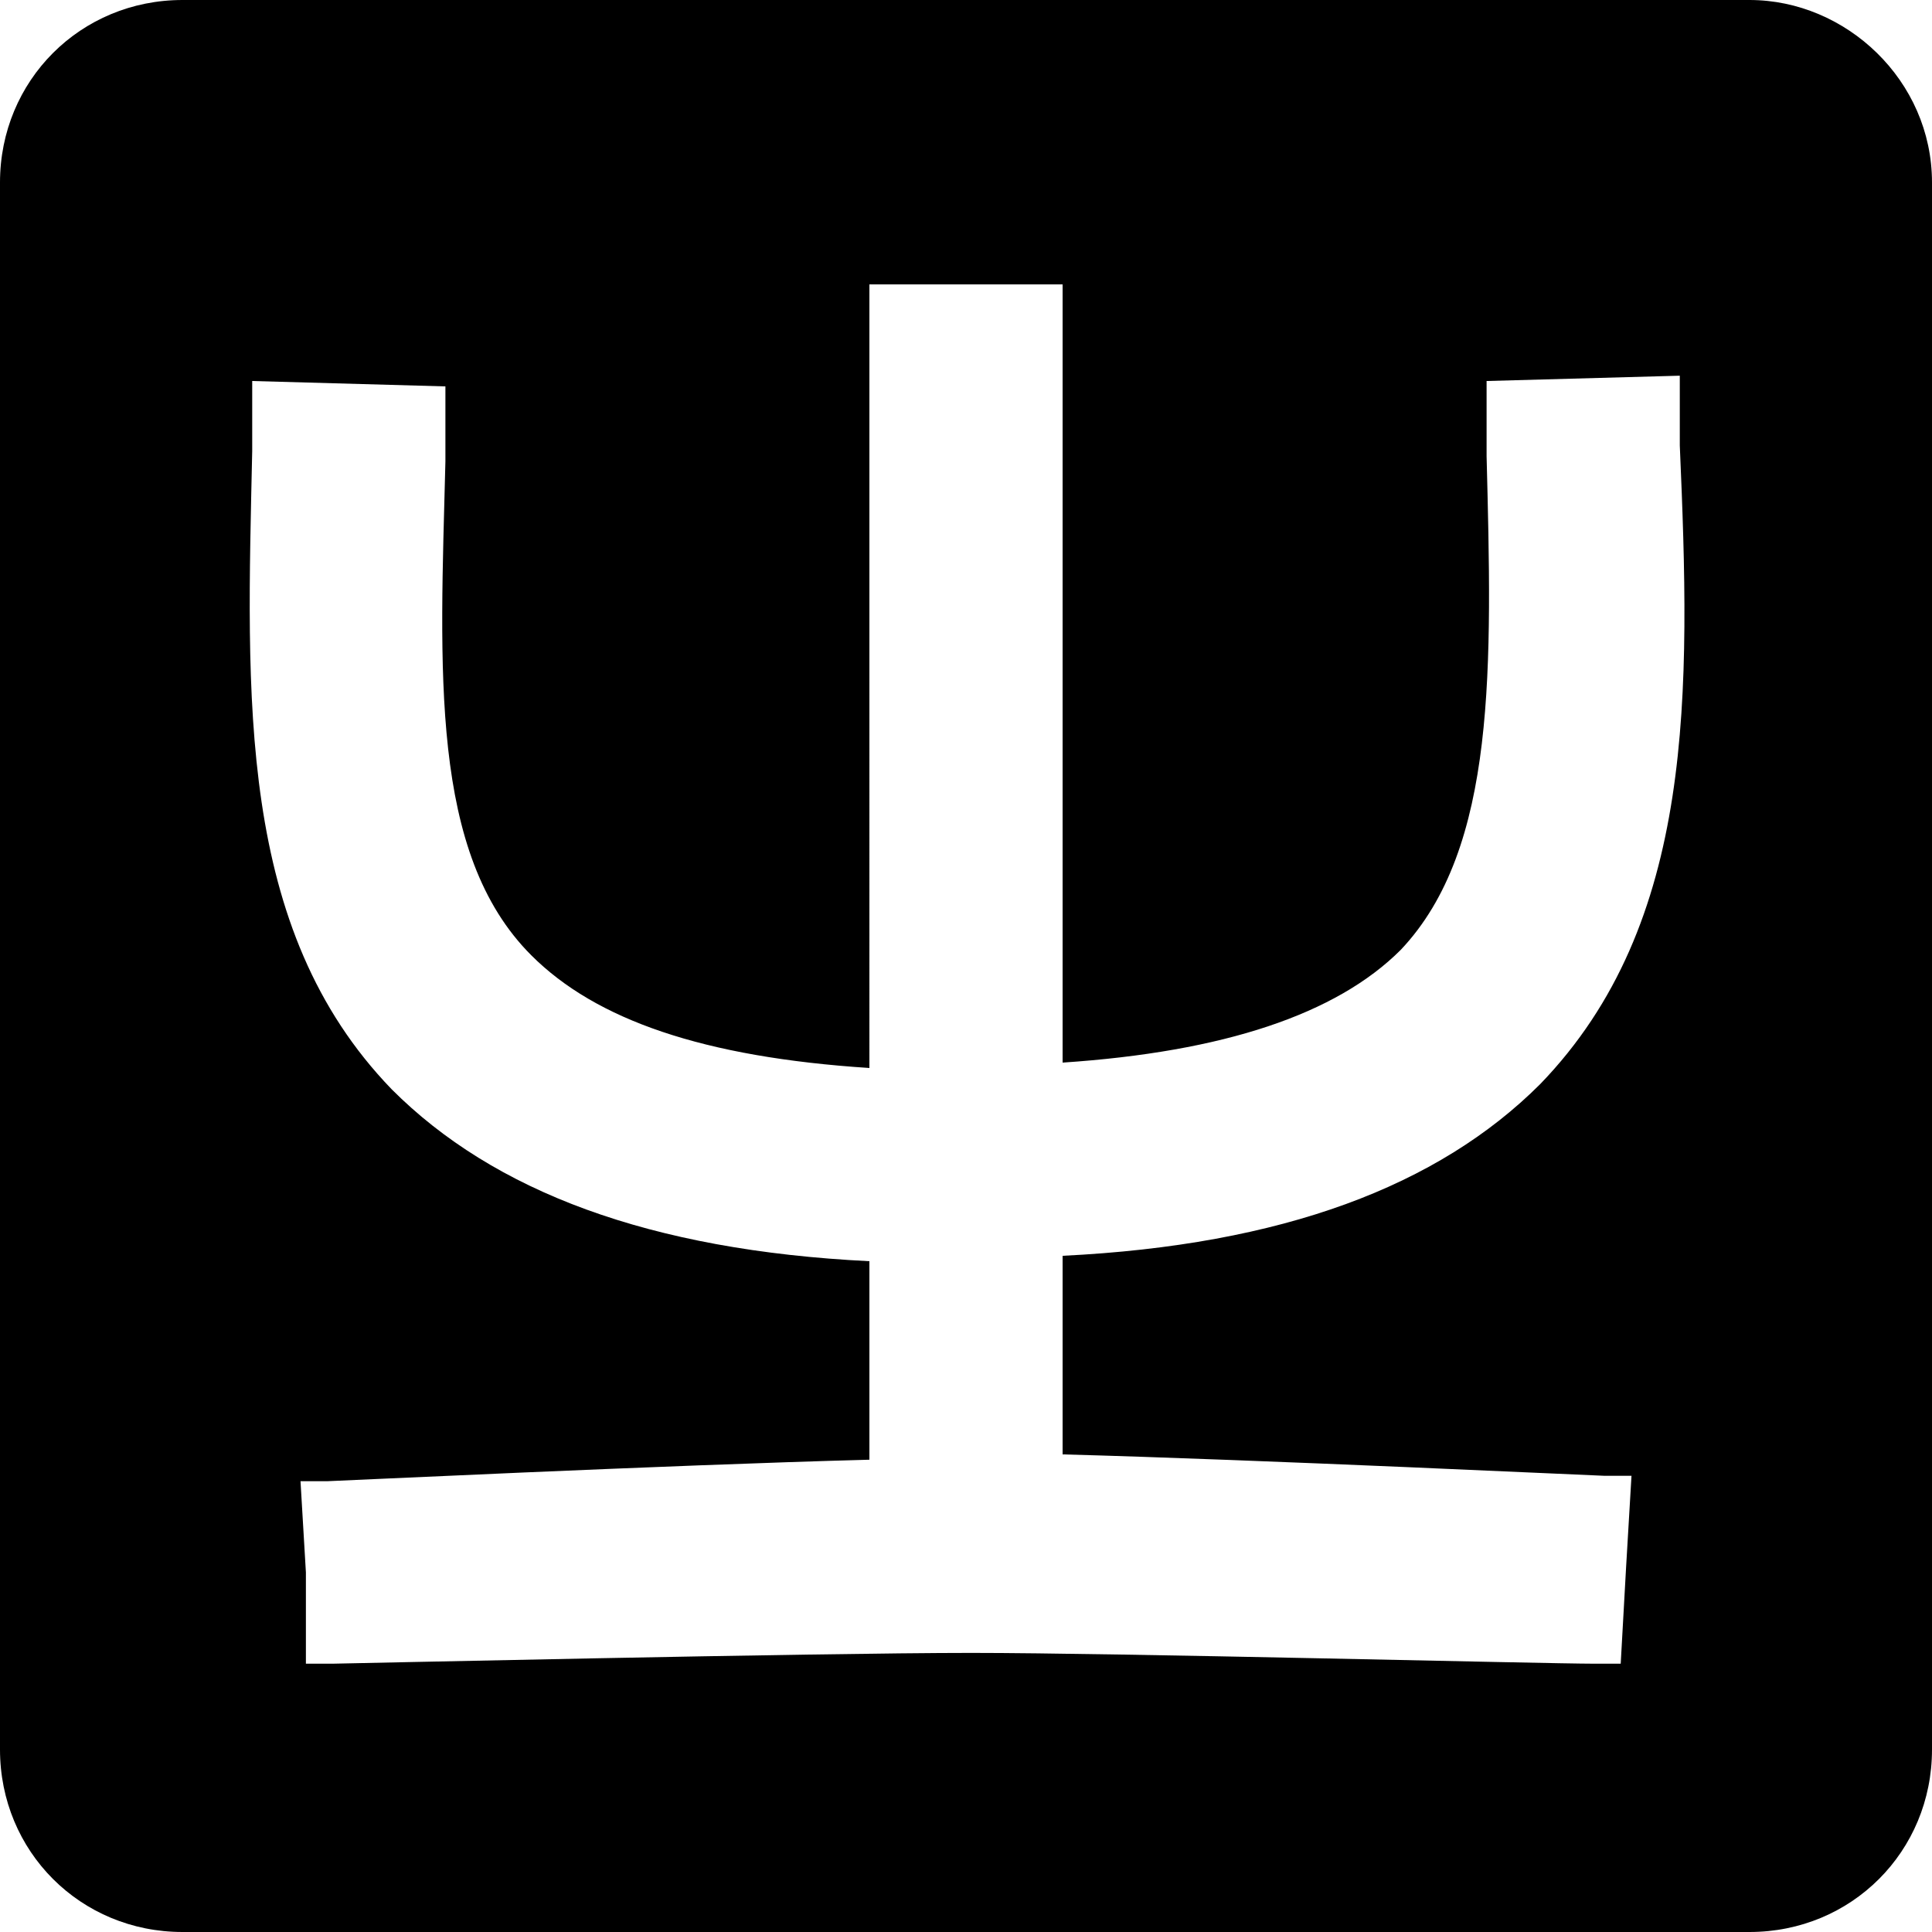<svg xmlns="http://www.w3.org/2000/svg" width="1em" height="1em" viewBox="0 0 24 24"><path fill="currentColor" d="M21.733 0H2.267C1 0 0 1 0 2.267v19.466C0 23 1 24 2.267 24h19.466C23 24 24 23 24 21.733V2.267C24 1 22.933 0 21.733 0m-1.6 20.667H19.8c-.6 0-5.933-.134-7.733-.134c-1.934 0-7.867.134-7.934.134H3.8v-1.134L3.733 18.4h.334c.066 0 4.2-.2 6.733-.267v-2.466c-2.733-.134-4.667-.867-5.933-2.134c-1.934-2-1.8-4.866-1.734-7.933v-.867l2.4.067v.933c-.066 2.6-.2 4.867 1.067 6.134c.8.8 2.133 1.266 4.2 1.4V3.533h2.4V13.2q3-.2 4.2-1.4c1.2-1.267 1.133-3.533 1.067-6.133v-.934l2.4-.066v.866c.133 3.067.2 5.934-1.734 7.934c-1.266 1.266-3.2 2-5.933 2.133v2.467c2.467.066 6.667.266 6.733.266h.334l-.067 1.134Z"/></svg>